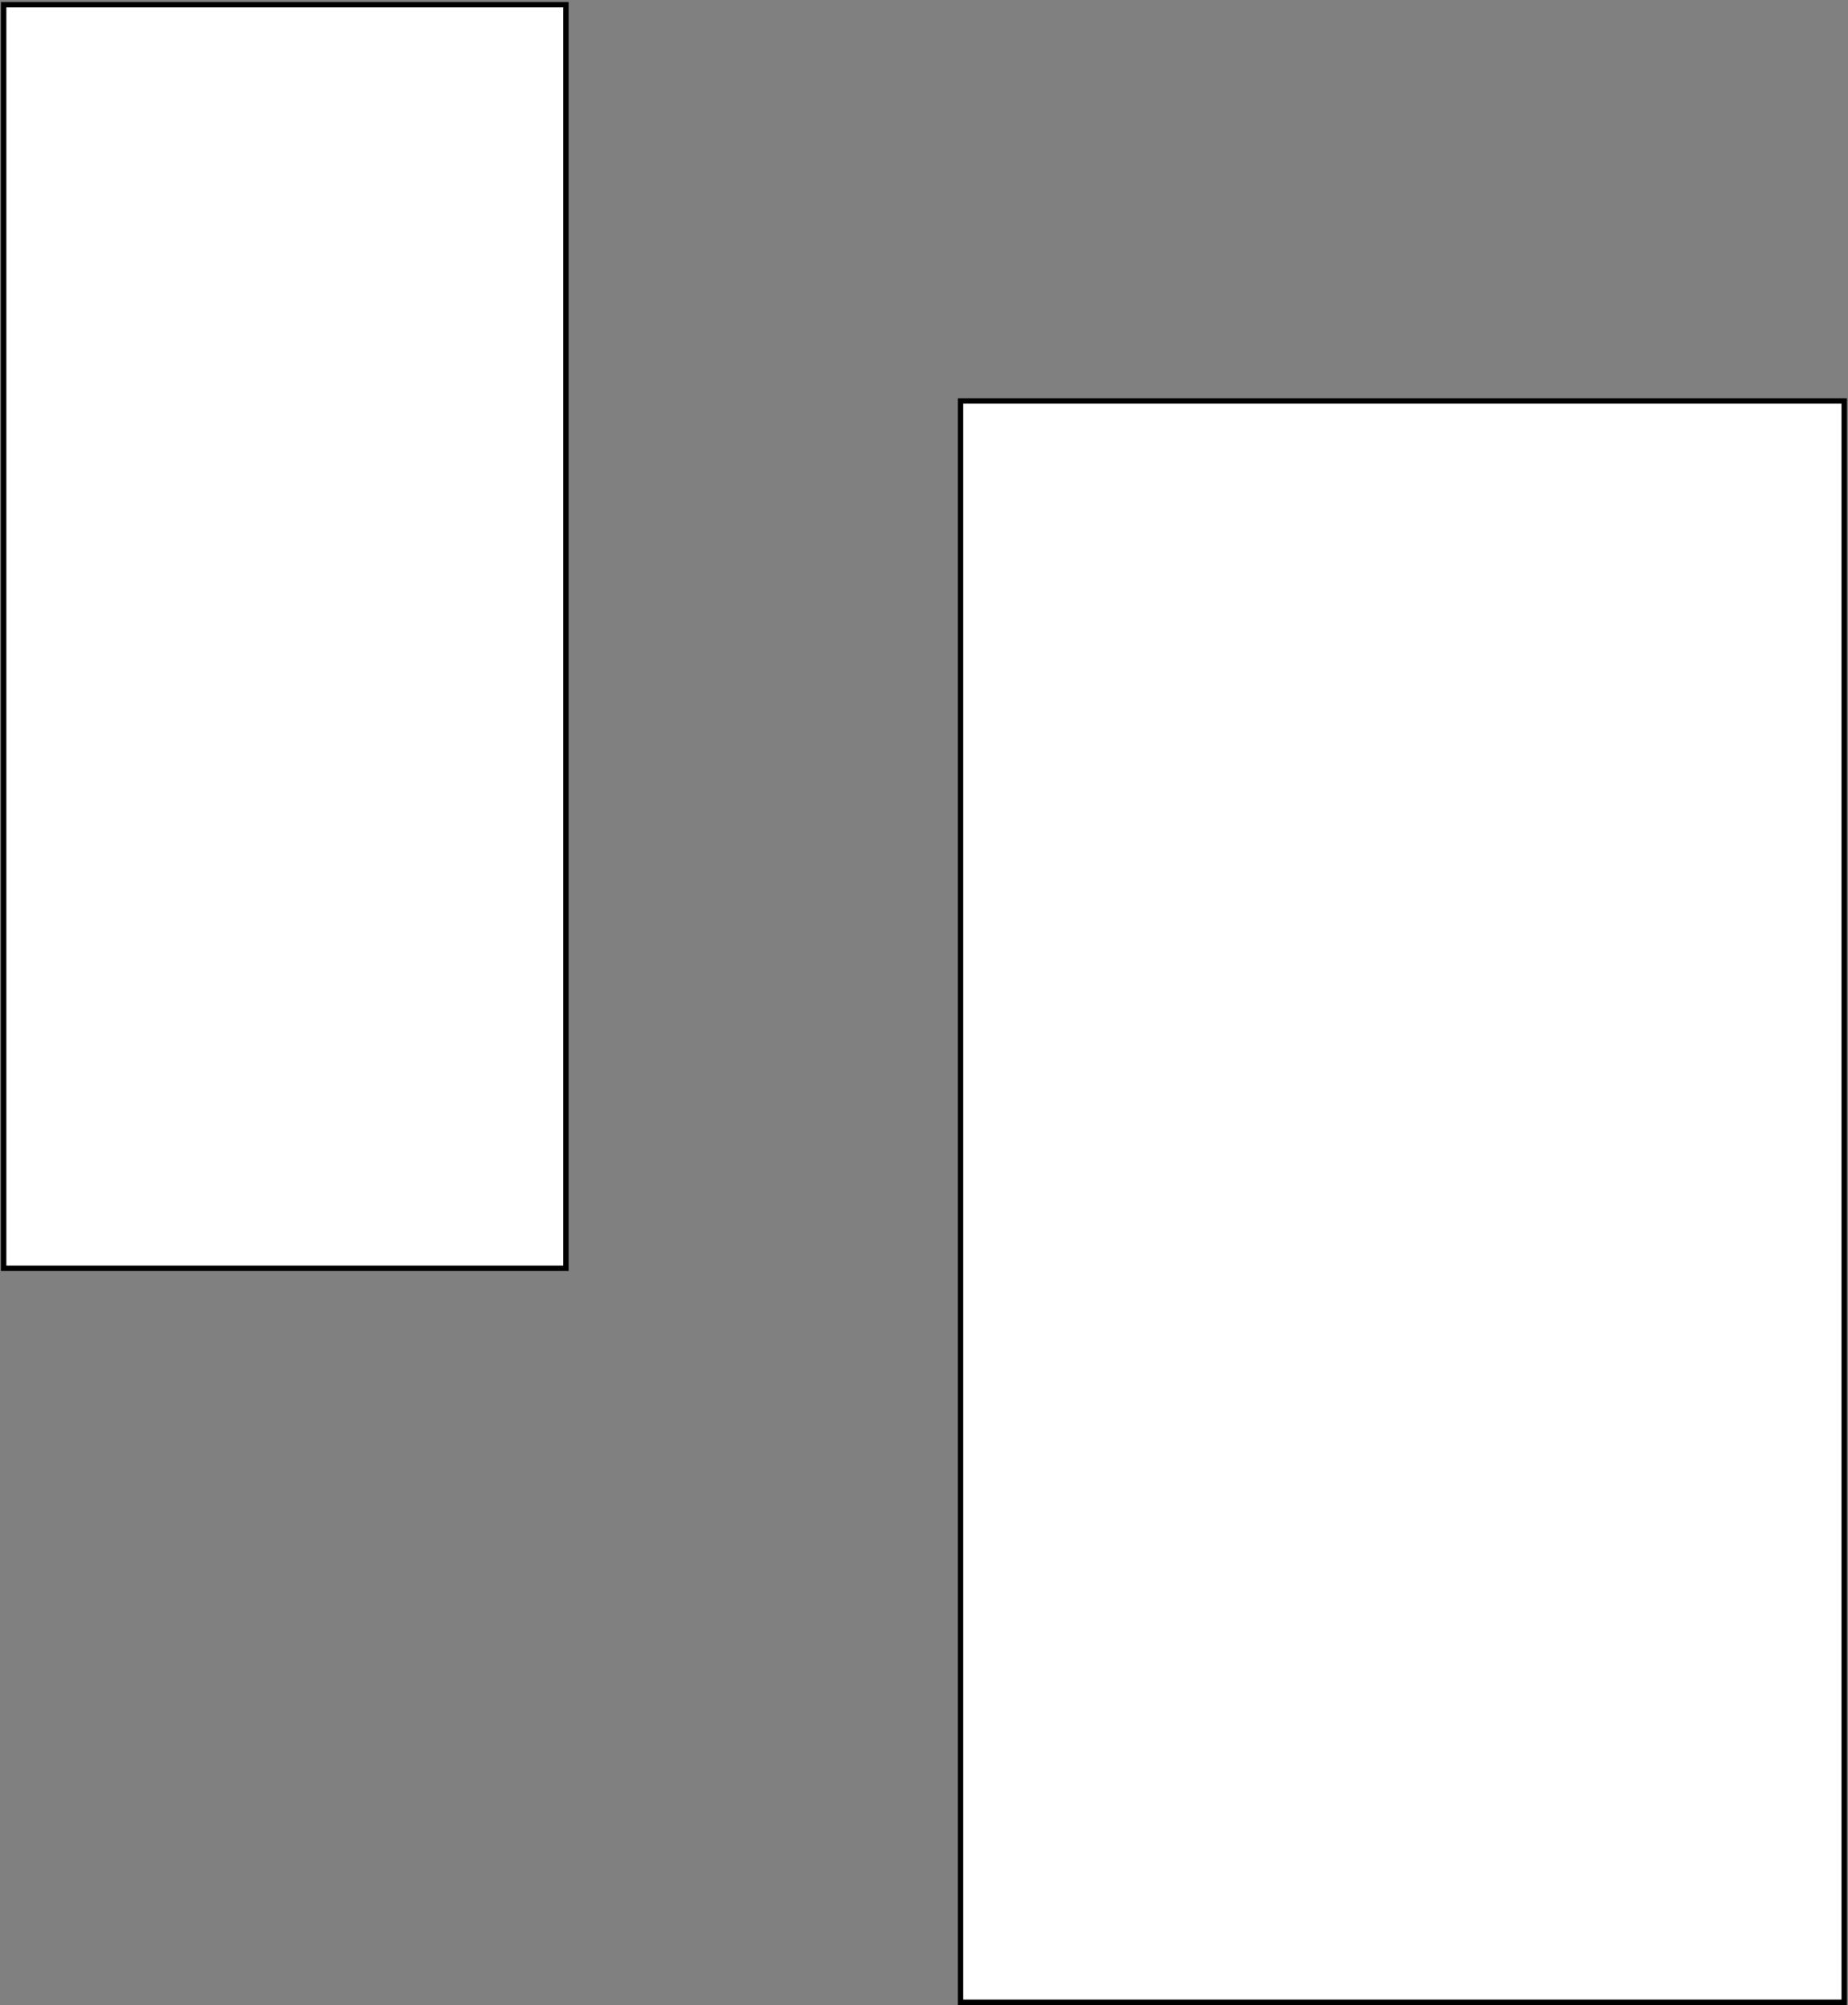 <?xml version="1.0" encoding="UTF-8"?> <svg xmlns="http://www.w3.org/2000/svg" width="400" height="434" viewBox="0 0 400 434" fill="none"><rect x="0" y="0" width="400" height="434" fill="#808080" stroke="none"/><rect x="0.79" y="1.02" width="121.707" height="273.463" fill="white" stroke="black" stroke-width="1.17"></rect><rect x="207.901" y="86.77" width="191.278" height="346.564" fill="white" stroke="black" stroke-width="1.17"></rect></svg> 